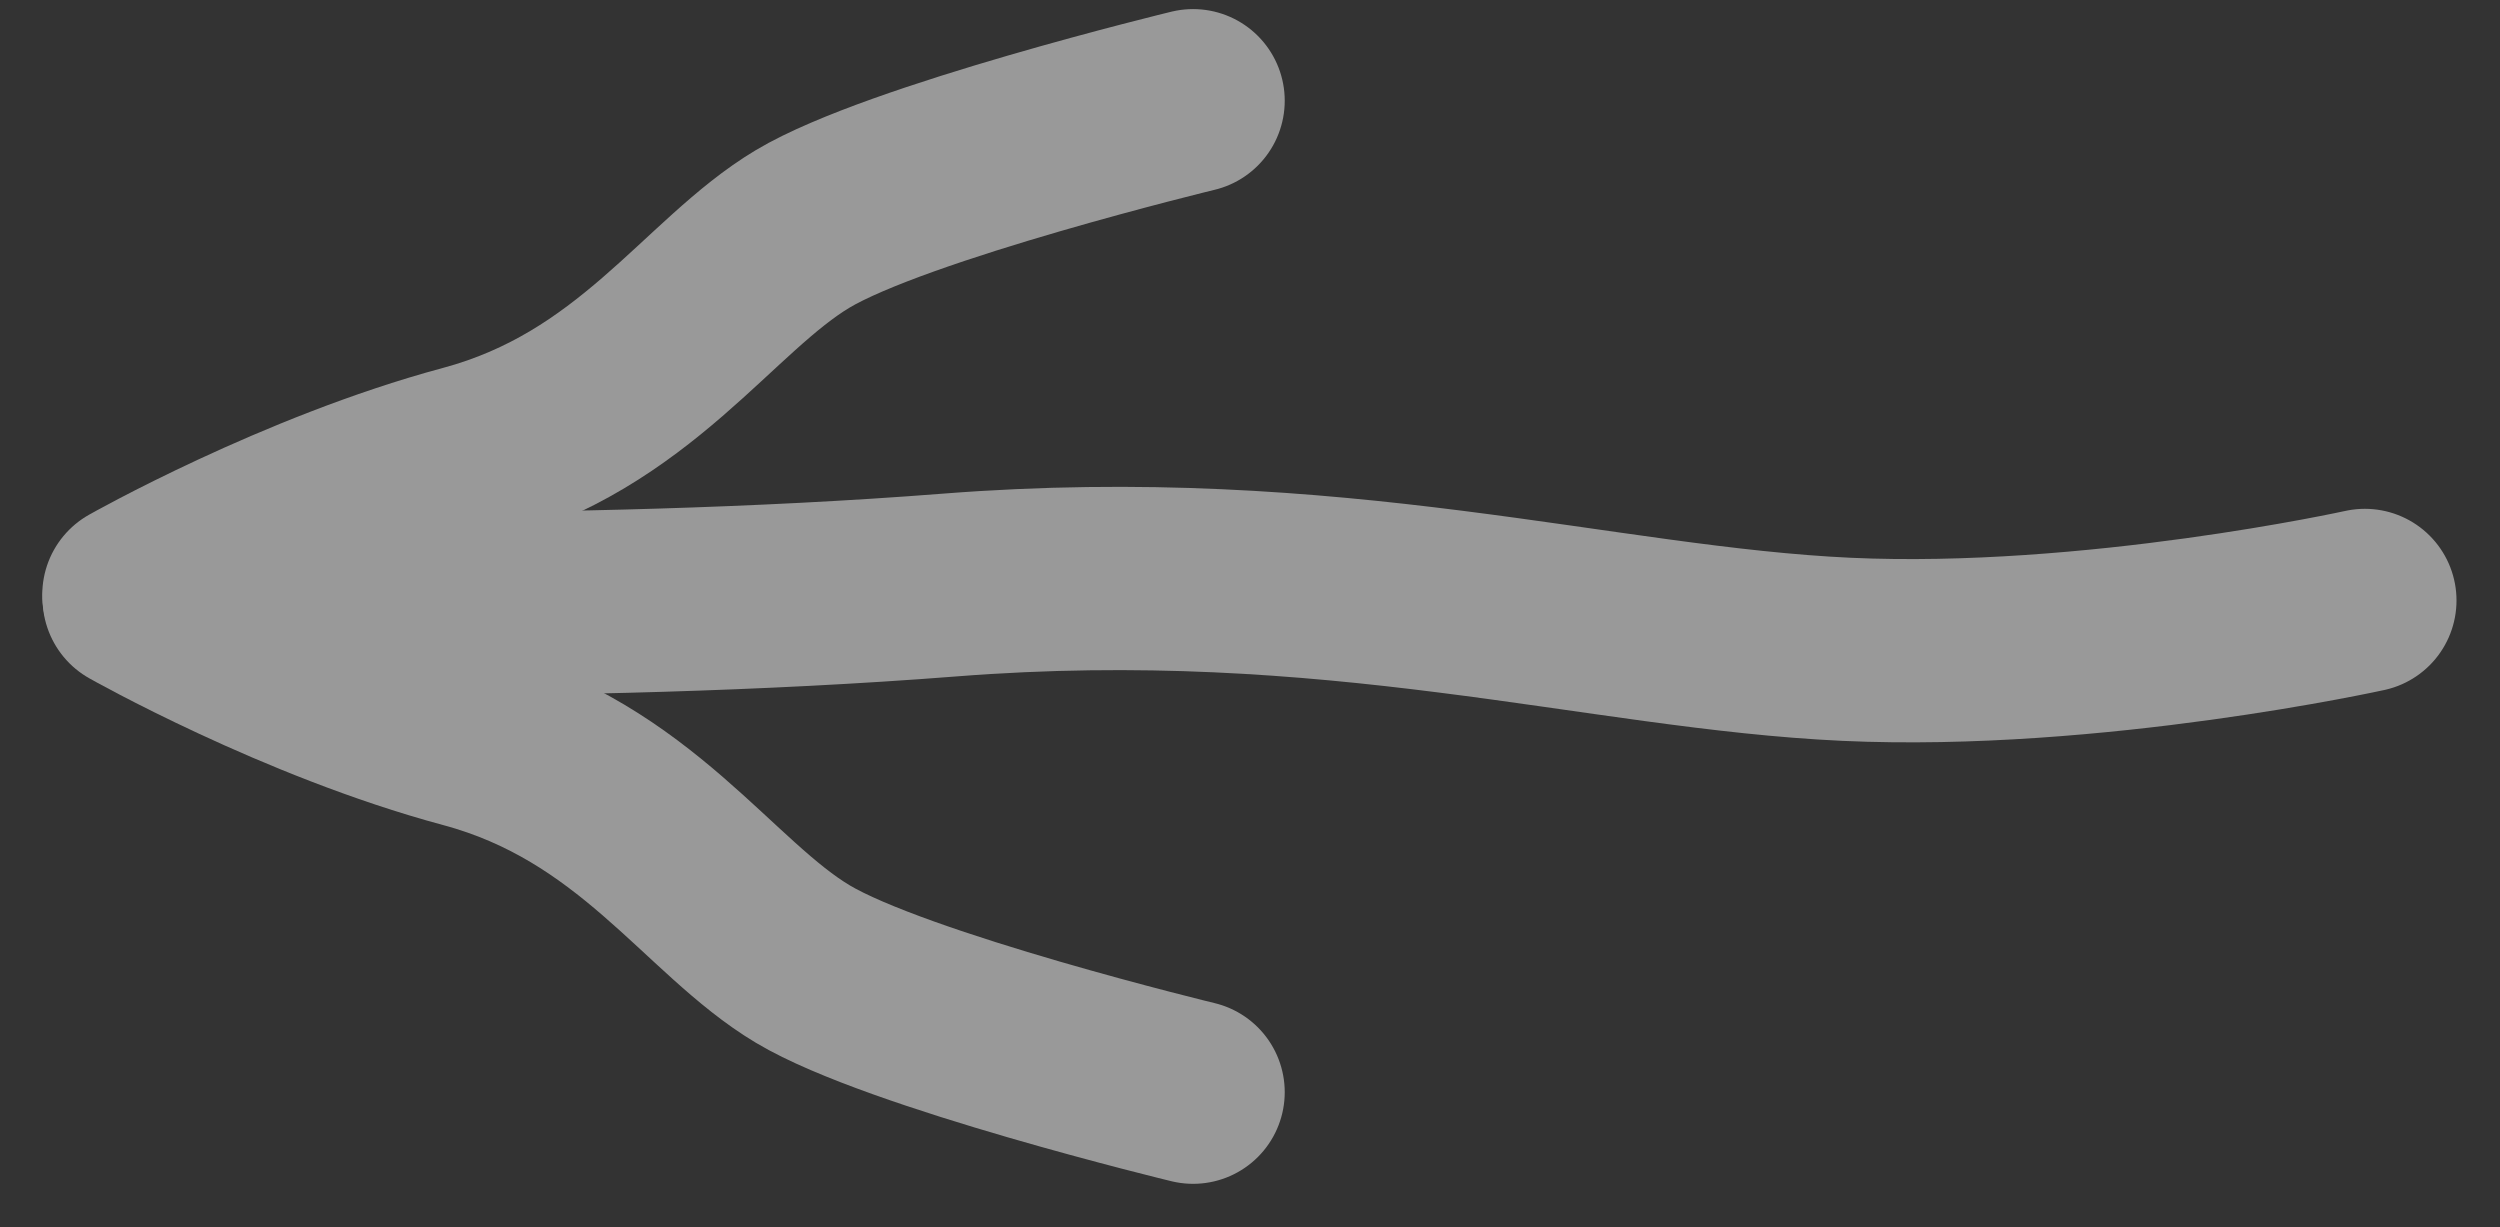 <svg width="55" height="27" viewBox="0 0 55 27" fill="none" xmlns="http://www.w3.org/2000/svg">
<rect x="0" y="0" width="55" height="27" fill="#333333" stroke="none"/>
<g opacity="0.5">
<path d="M3.15 13.21C3.15 13.21 12.415 13.535 20.889 12.871C29.364 12.207 35.219 14.036 40.625 14.285C46.031 14.533 52.027 13.21 52.027 13.21" stroke="white" stroke-width="4.032" stroke-linecap="round"/>
<path d="M2.946 13.082C2.946 13.082 6.558 11.039 10.269 10.041C13.98 9.044 15.577 6.281 17.66 5.035C19.744 3.79 26.248 2.216 26.248 2.216" stroke="white" stroke-width="4.032" stroke-linecap="round"/>
<path d="M2.952 13.165C2.952 13.165 6.564 15.208 10.274 16.205C13.984 17.202 15.58 19.965 17.663 21.21C19.745 22.455 26.248 24.028 26.248 24.028" stroke="white" stroke-width="4.032" stroke-linecap="round"/>
</g>
</svg>
